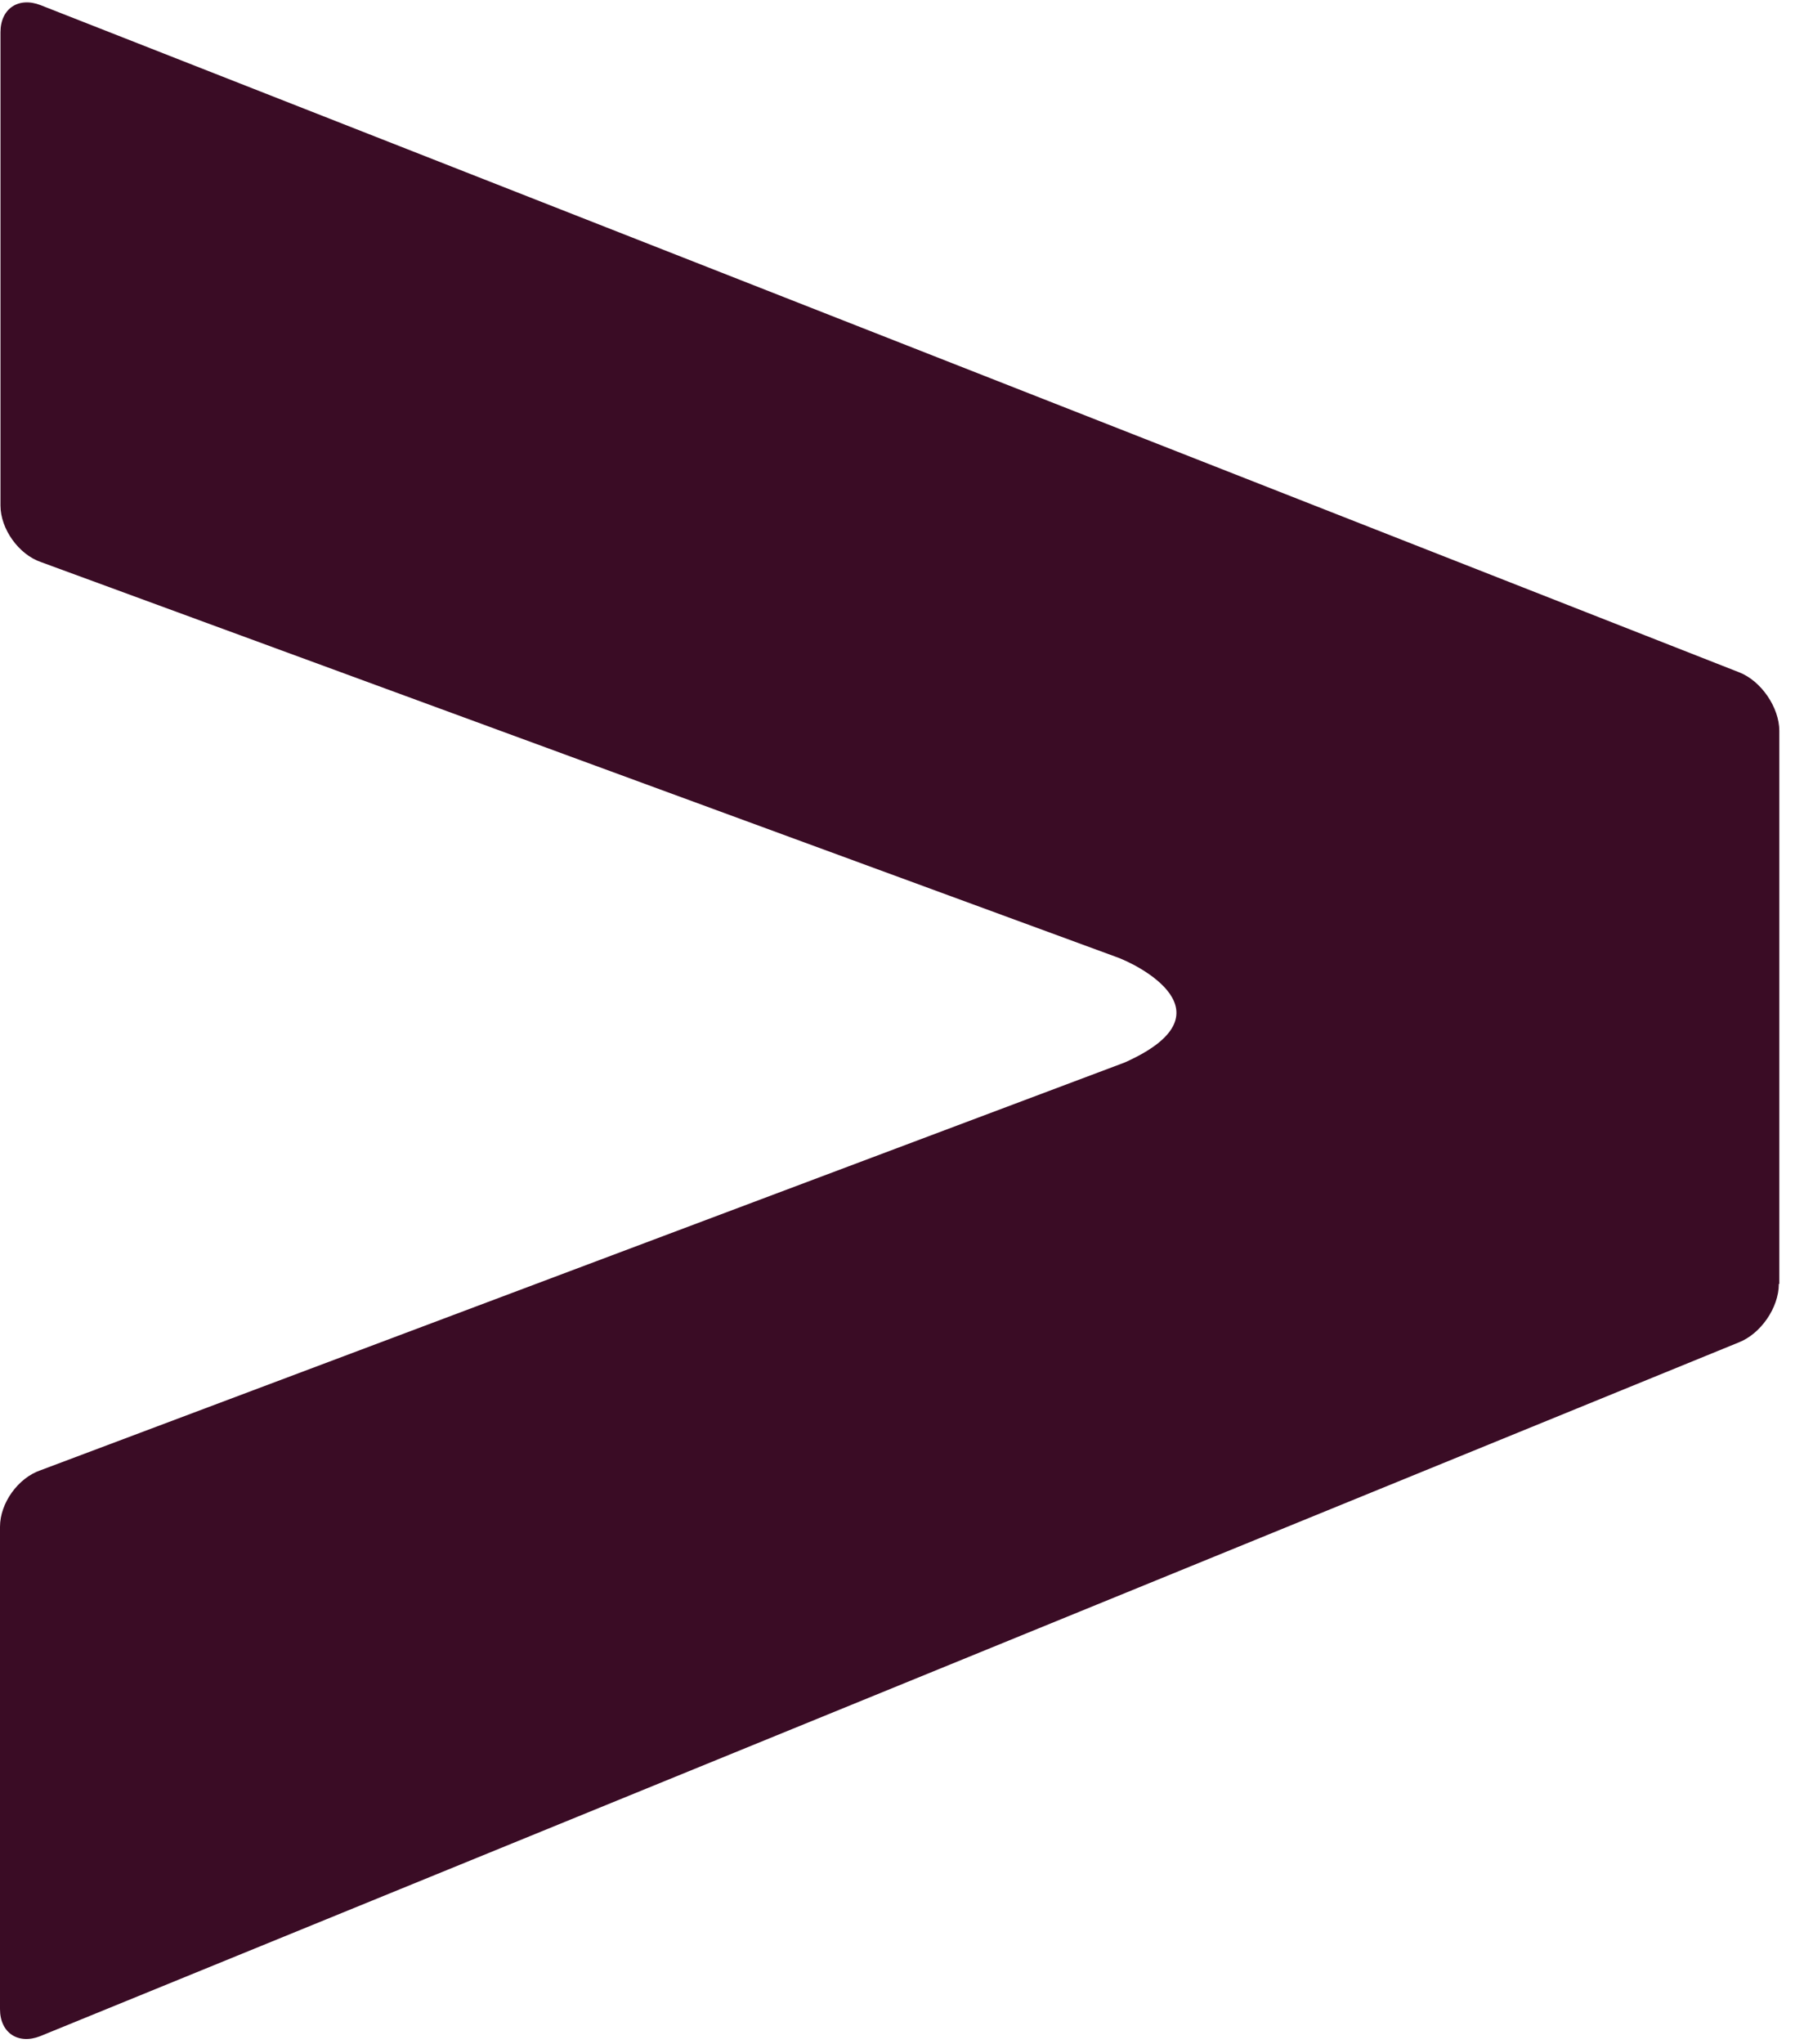 <svg width="87" height="99" viewBox="0 0 87 99" fill="none" xmlns="http://www.w3.org/2000/svg">
<path d="M86.216 62.191C86.216 63.342 85.338 64.608 84.274 65.023L1.943 98.629C0.879 99.044 0 98.468 0 97.317V73.954C0 72.803 0.879 71.583 1.966 71.215L54.51 51.465C59.875 49.071 55.134 46.7 54.047 46.332L1.989 27.227C0.902 26.858 0.023 25.616 0.023 24.488V1.561C0.023 0.411 0.902 -0.165 1.966 0.249L84.297 32.567C85.361 32.981 86.24 34.27 86.24 35.398V62.191H86.216Z" fill="#3A0C25"/>
</svg>
